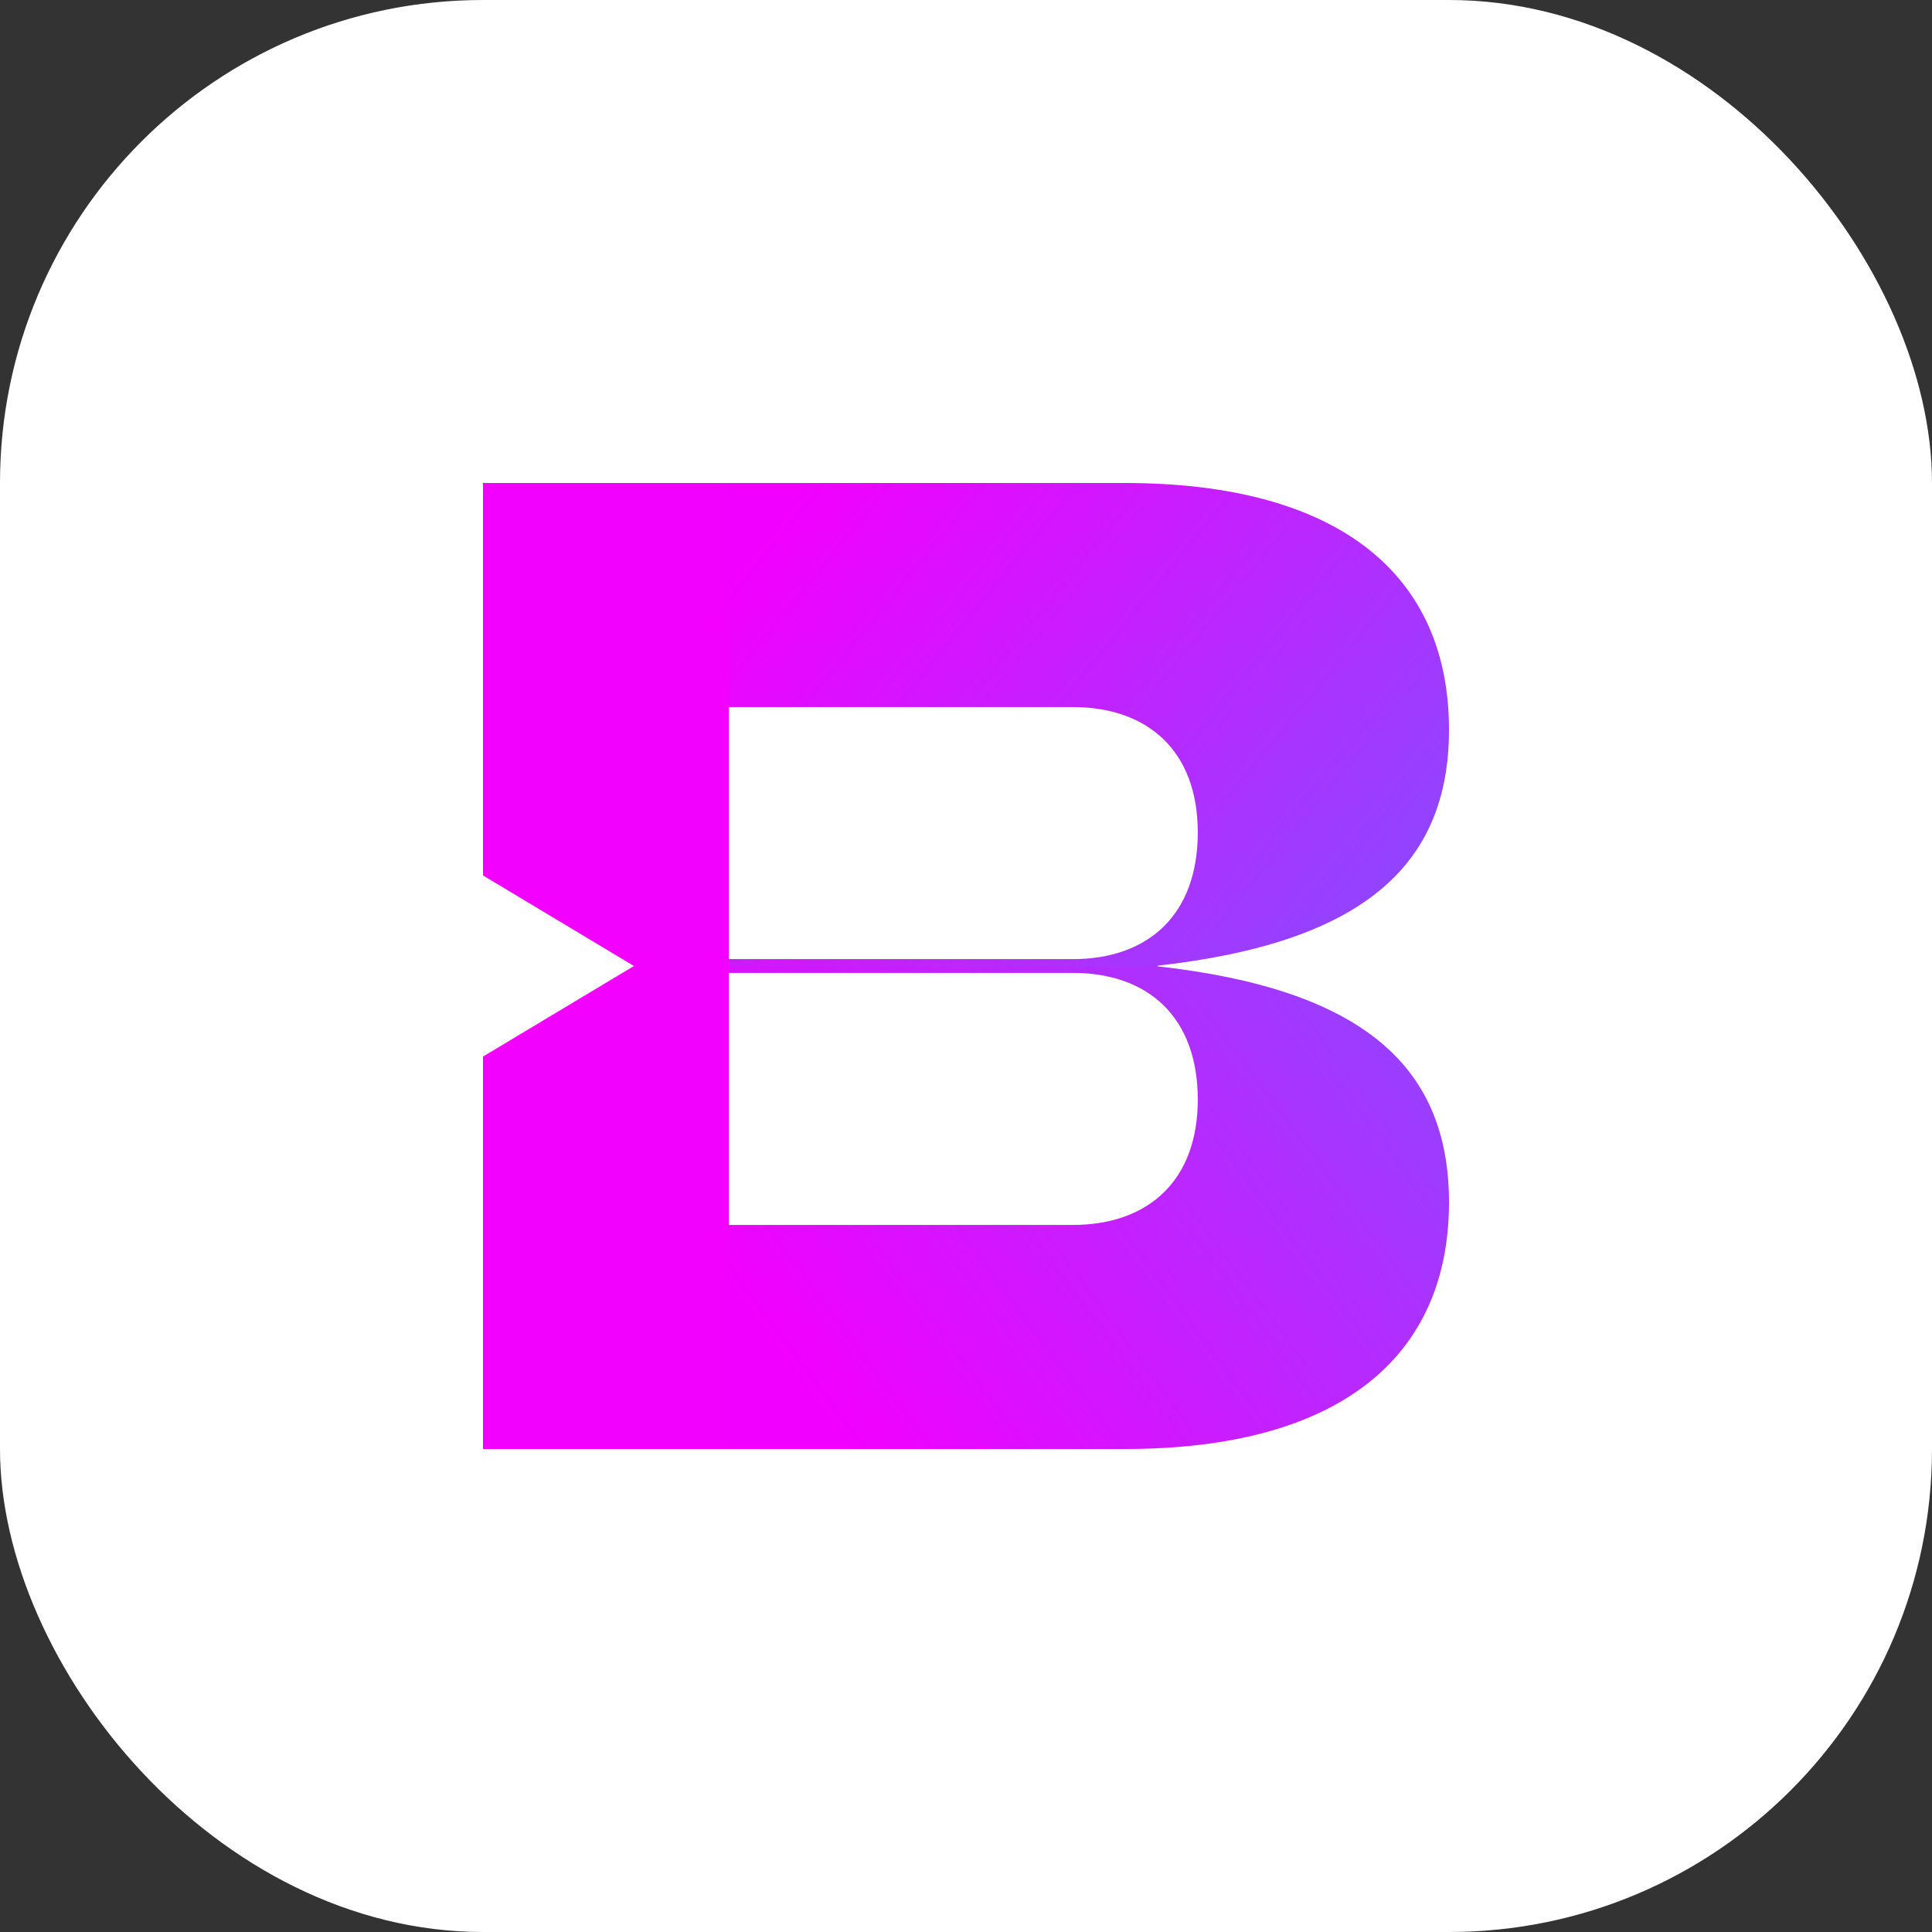 <svg width="32" height="32" viewBox="0 0 32 32" fill="none" xmlns="http://www.w3.org/2000/svg">
<rect x="0" y="0" width="32" height="32" fill="#333333" stroke="none"/>
<rect width="32" height="32" rx="8" fill="white"/>
<path d="M11.577 16H19.192L19.161 15.996C22.534 15.621 24 14.362 24 12.086C24 9.524 22.185 8 18.629 8H11.577V11.711H17.767C19.014 11.711 19.839 12.44 19.839 13.787C19.839 15.157 19.014 15.886 17.767 15.886H11.577V16Z" fill="url(#paint0_linear_162_55133)"/>
<path d="M11.577 16H19.192L19.161 16.004C22.534 16.379 24 17.638 24 19.913C24 22.476 22.185 24 18.629 24H11.577V20.289H17.767C19.014 20.289 19.839 19.56 19.839 18.213C19.839 16.843 19.014 16.114 17.767 16.114H11.577V16Z" fill="url(#paint1_linear_162_55133)"/>
<path d="M8 8H12.071V24H8V17.5L10.5 16L8 14.5V8Z" fill="#F301FF"/>
<defs>
<linearGradient id="paint0_linear_162_55133" x1="22.772" y1="18.893" x2="11.788" y2="9.933" gradientUnits="userSpaceOnUse">
<stop stop-color="#7D52FF"/>
<stop offset="1" stop-color="#F200FF"/>
</linearGradient>
<linearGradient id="paint1_linear_162_55133" x1="24" y1="12.575" x2="12.118" y2="21.412" gradientUnits="userSpaceOnUse">
<stop stop-color="#7D52FF"/>
<stop offset="1" stop-color="#F200FF"/>
</linearGradient>
</defs>
</svg>
